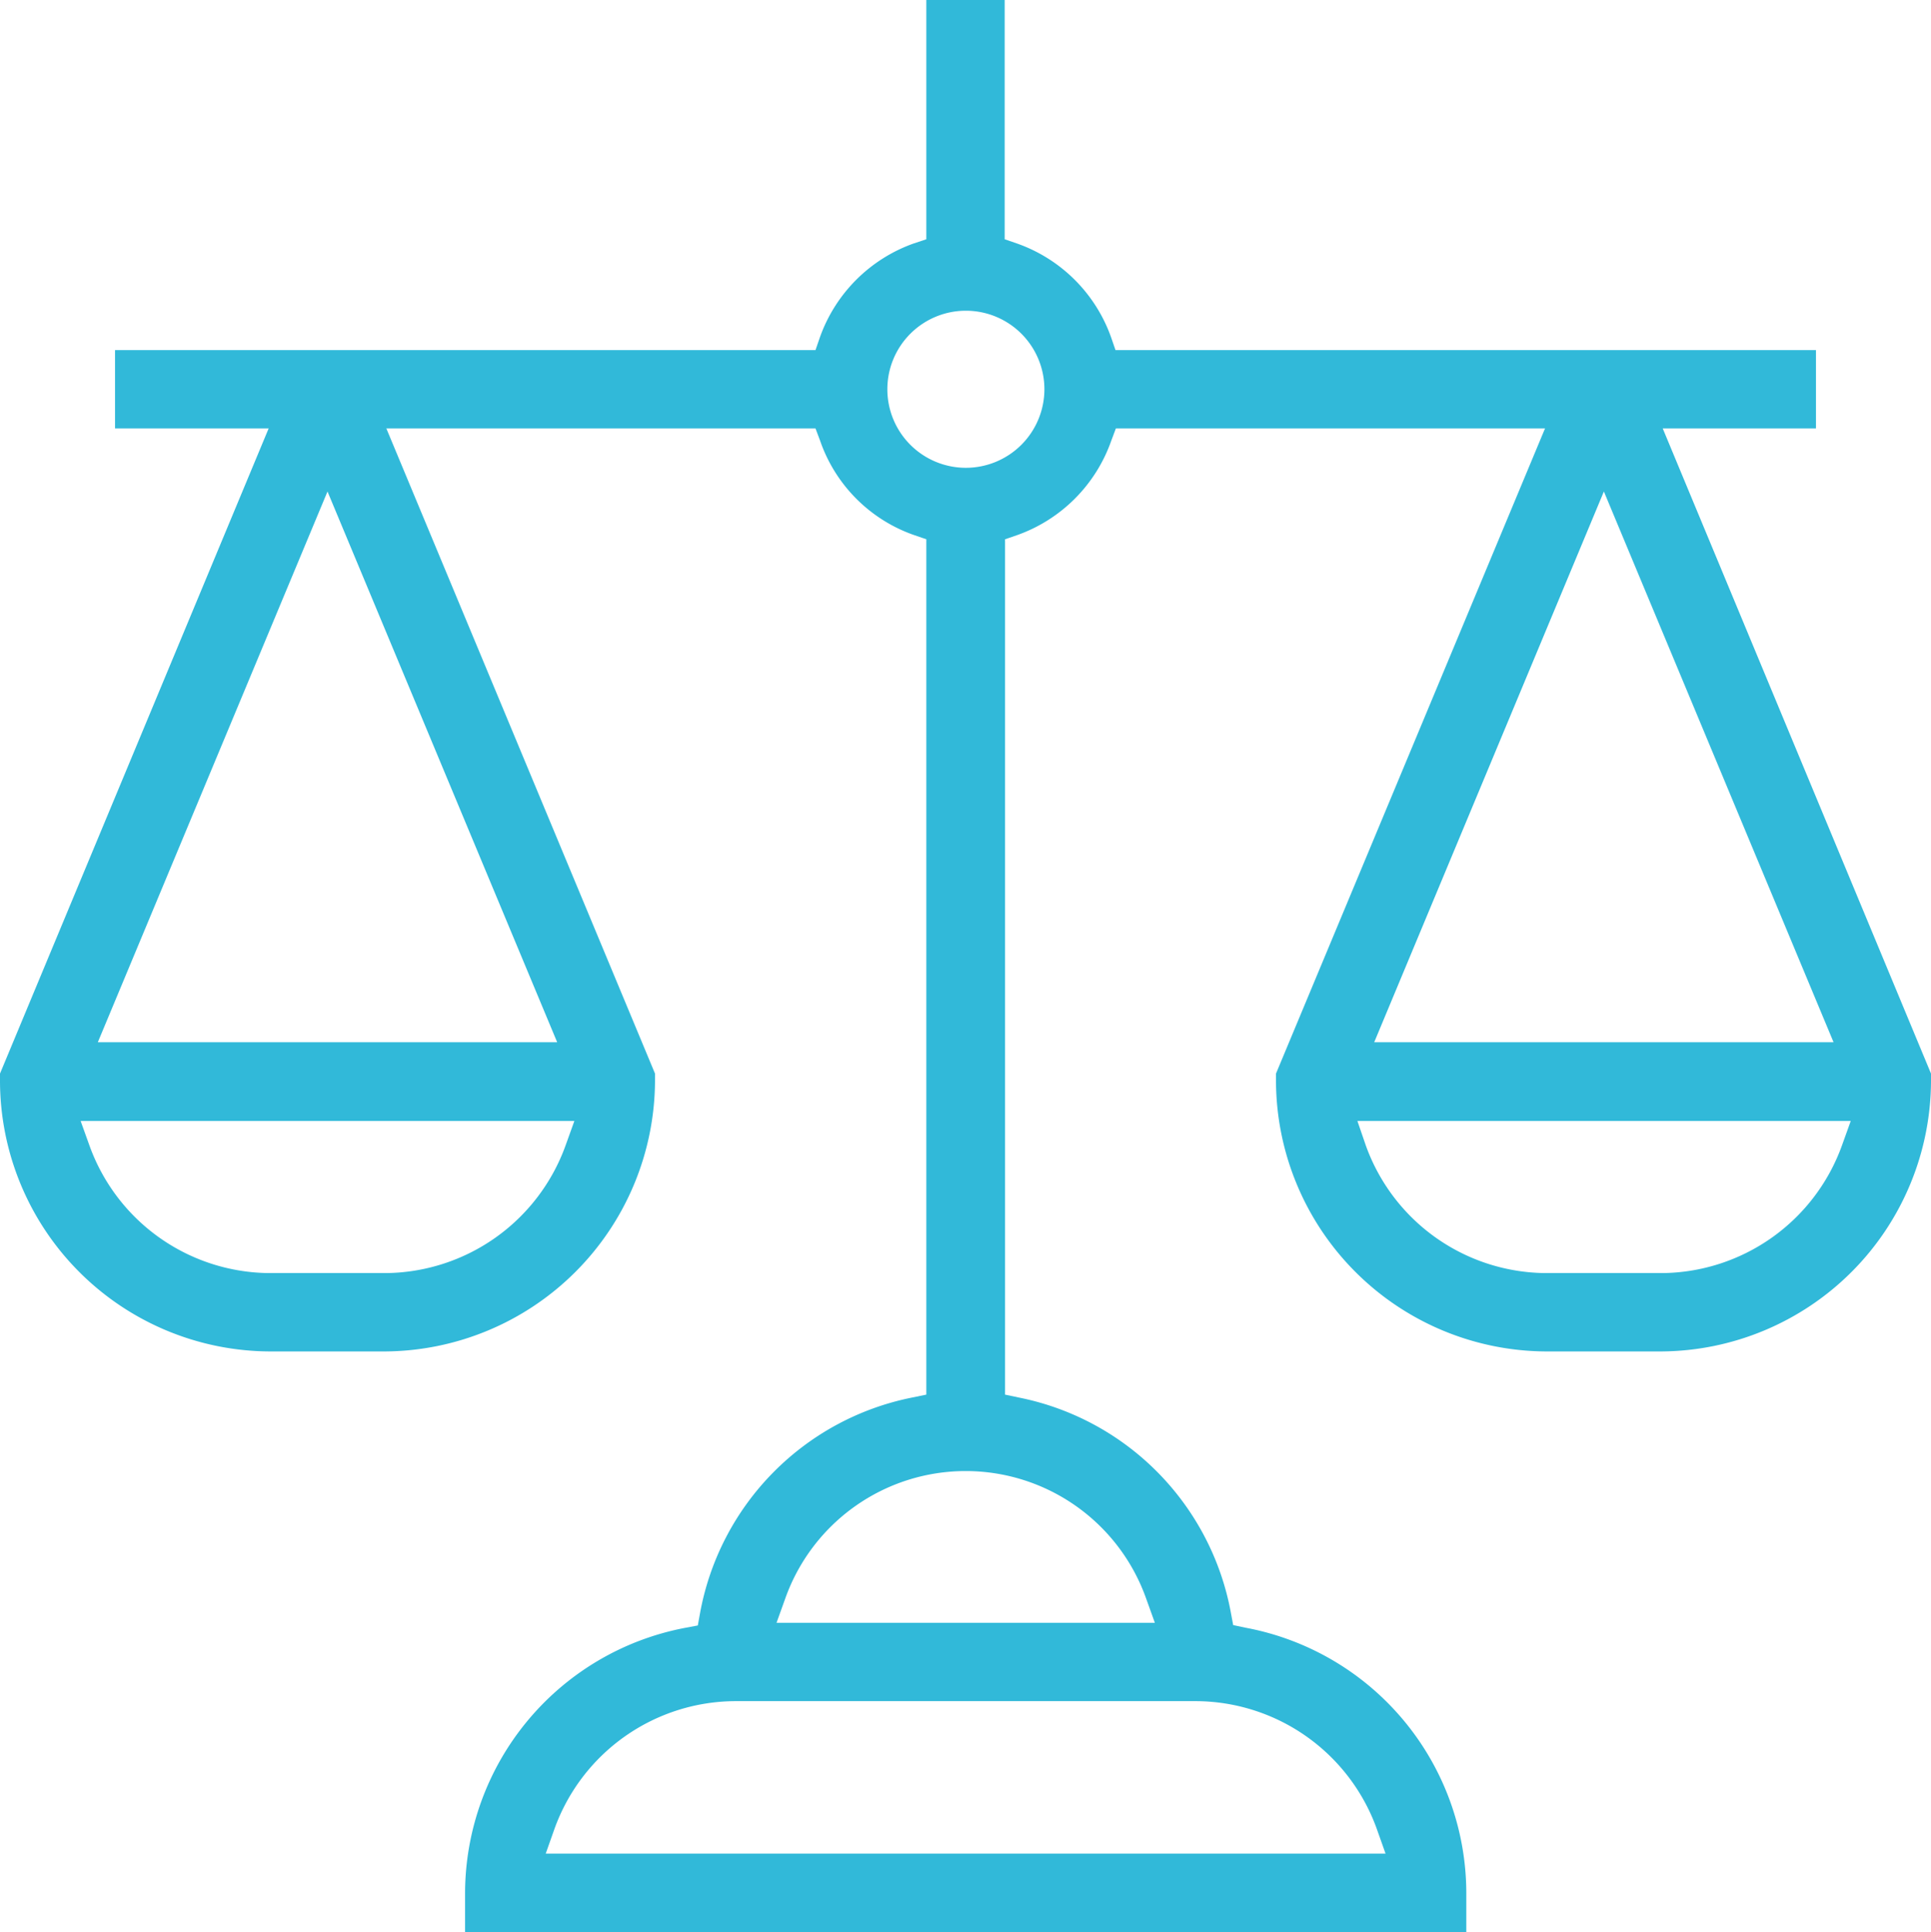 <svg xmlns="http://www.w3.org/2000/svg" width="50.53" height="50.55" viewBox="0 0 50.53 50.55">
  <path id="Path_99963" data-name="Path 99963" d="M1020.19,842.827h4.01v-2.05h-18.33l-.11-.32a4.034,4.034,0,0,0-2.47-2.47l-.32-.11v-6.26h-2.05v6.26l-.33.11a4.042,4.042,0,0,0-2.46,2.47l-.11.32H979.69v2.05h4.02l-7.03,16.88v.21a7.091,7.091,0,0,0,7.06,7.06h3.01a7.108,7.108,0,0,0,7.07-7.07v-.2l-7.03-16.88h11.23l.12.32a3.994,3.994,0,0,0,2.46,2.47l.32.11v22.38l-.39.08a7.043,7.043,0,0,0-5.53,5.63l-.06.33-.32.06a7.081,7.081,0,0,0-5.77,6.94v1.02h26.2v-1.02a7.073,7.073,0,0,0-5.77-6.94l-.33-.07-.06-.32a7.043,7.043,0,0,0-5.53-5.63l-.38-.08v-22.38l.32-.11a4.042,4.042,0,0,0,2.46-2.47l.12-.32h11.23l-7.04,16.88v.21a7.1,7.1,0,0,0,7.06,7.06h3.02a7.1,7.1,0,0,0,7.06-7.07v-.2Zm-28.71,18.76a5.05,5.05,0,0,1-4.72,3.34h-3.02a5.041,5.041,0,0,1-4.72-3.34l-.23-.64h12.92Zm-.22-2.7H979.24l6.01-14.41Zm16.72,17.24a5.049,5.049,0,0,1,4.73,3.35l.227.64H990.96l.23-.65a5.05,5.05,0,0,1,4.72-3.34Zm-1.31-2.69.23.64H997l.23-.64a5.01,5.01,0,0,1,9.44,0Zm-4.72-29.58a2.055,2.055,0,1,1,2.06-2.06A2.057,2.057,0,0,1,1001.95,843.857Zm16.7.62,6.01,14.41h-12.02Zm6.23,17.11a5.05,5.05,0,0,1-4.72,3.34h-3.02a5.041,5.041,0,0,1-4.72-3.34l-.22-.64h12.91Z" transform="translate(-976.68 -831.617)" fill="#31b9d9"/>
</svg>
